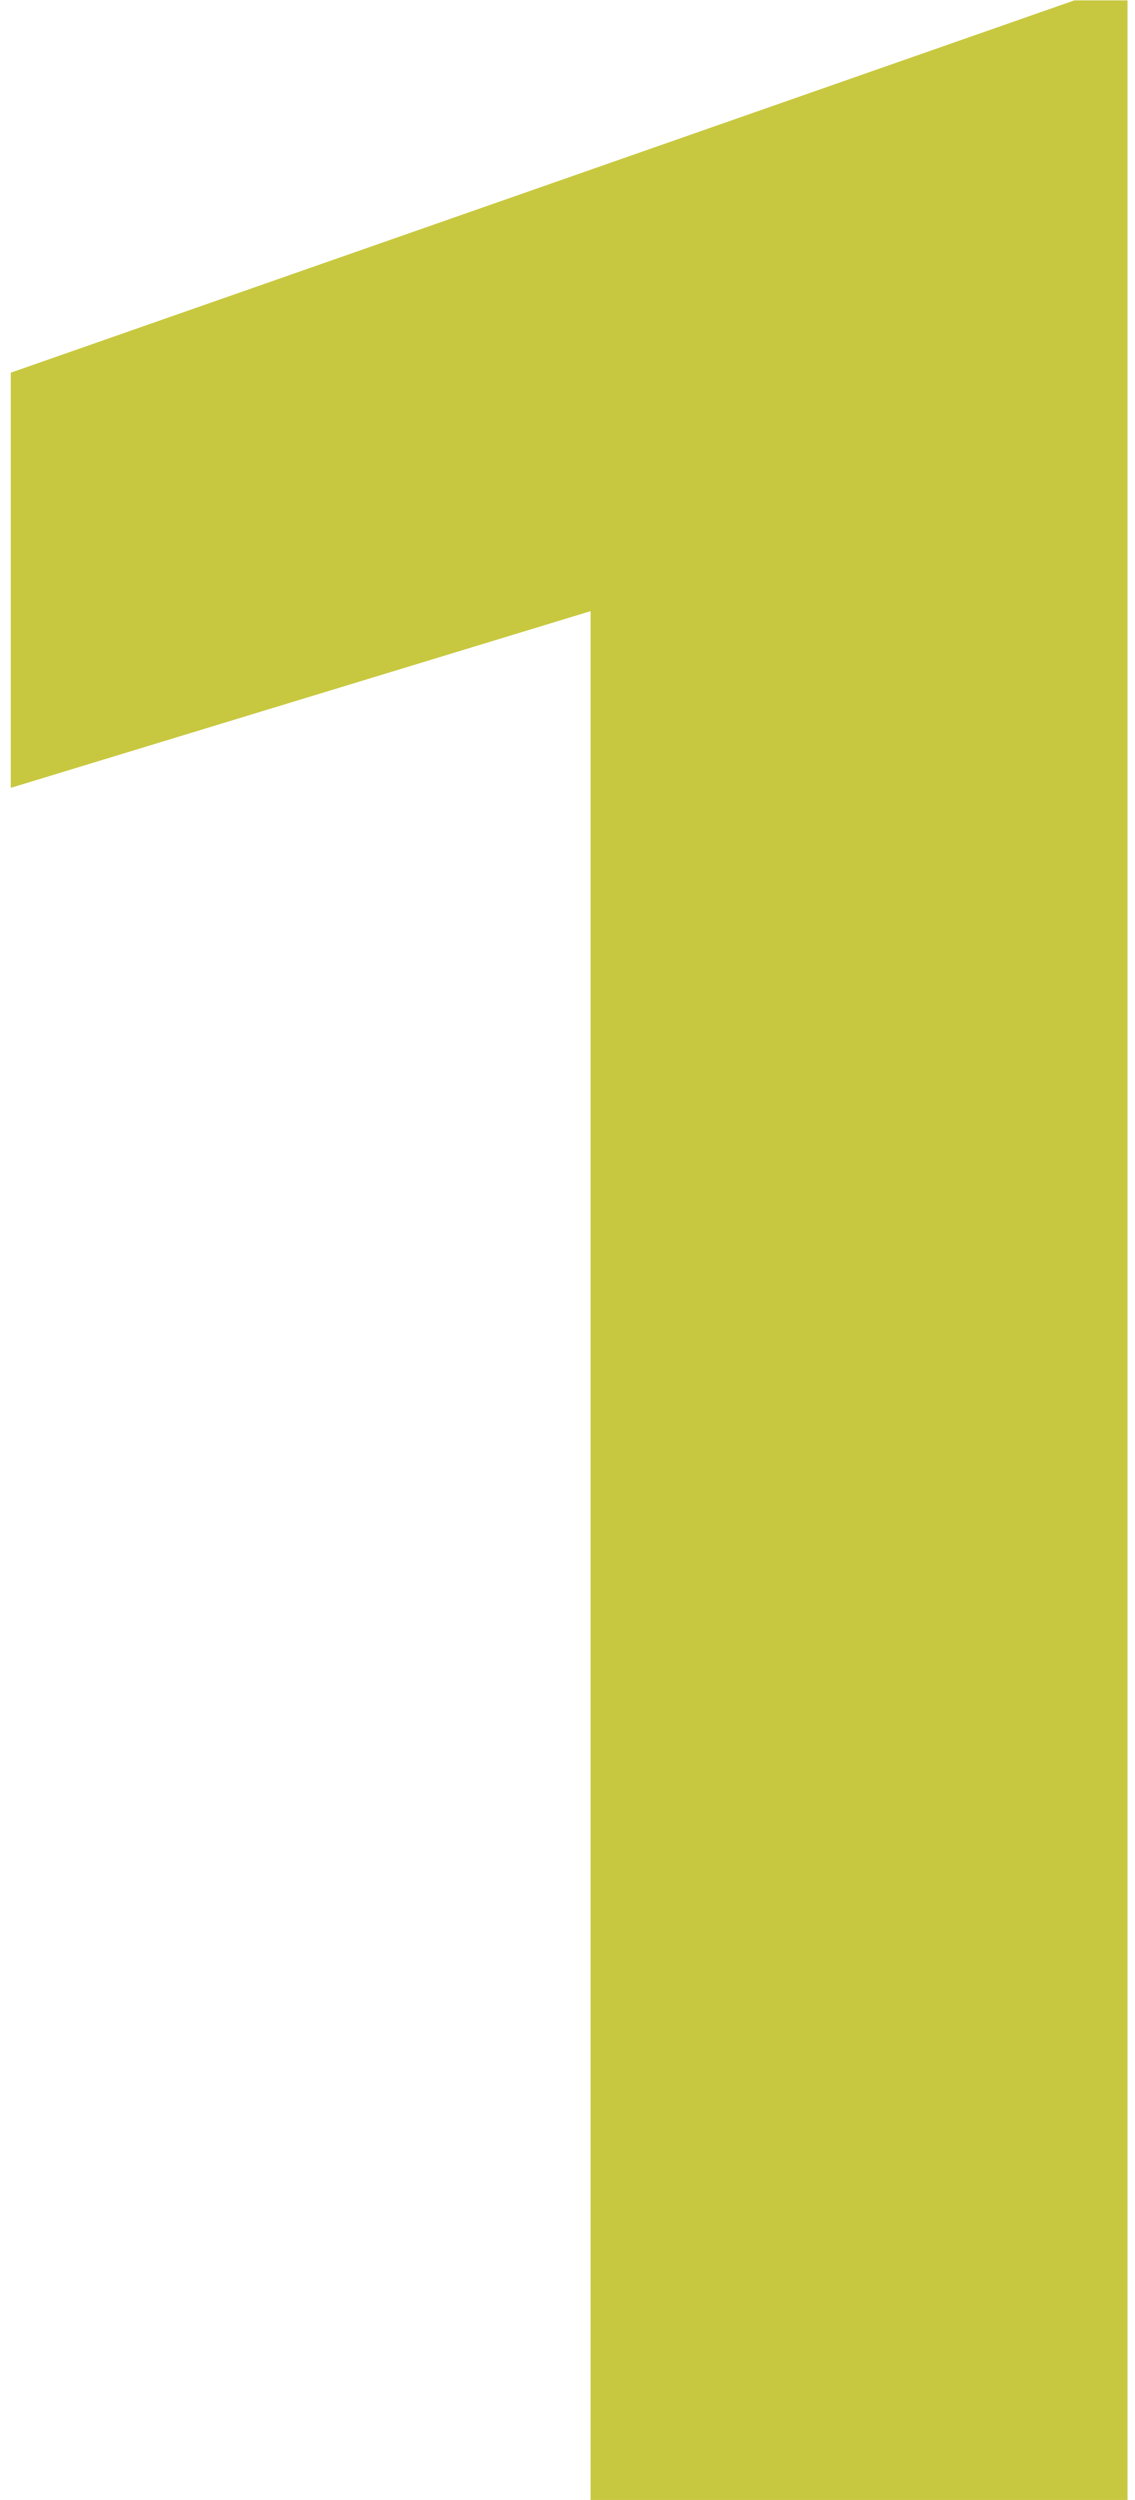 <svg width="84" height="185" viewBox="0 0 84 185" fill="none" xmlns="http://www.w3.org/2000/svg">
<path d="M83.445 0.029V185H43.709V45.225L0.799 58.301V27.578L79.51 0.029H83.445Z" fill="#C8C840"/>
</svg>
